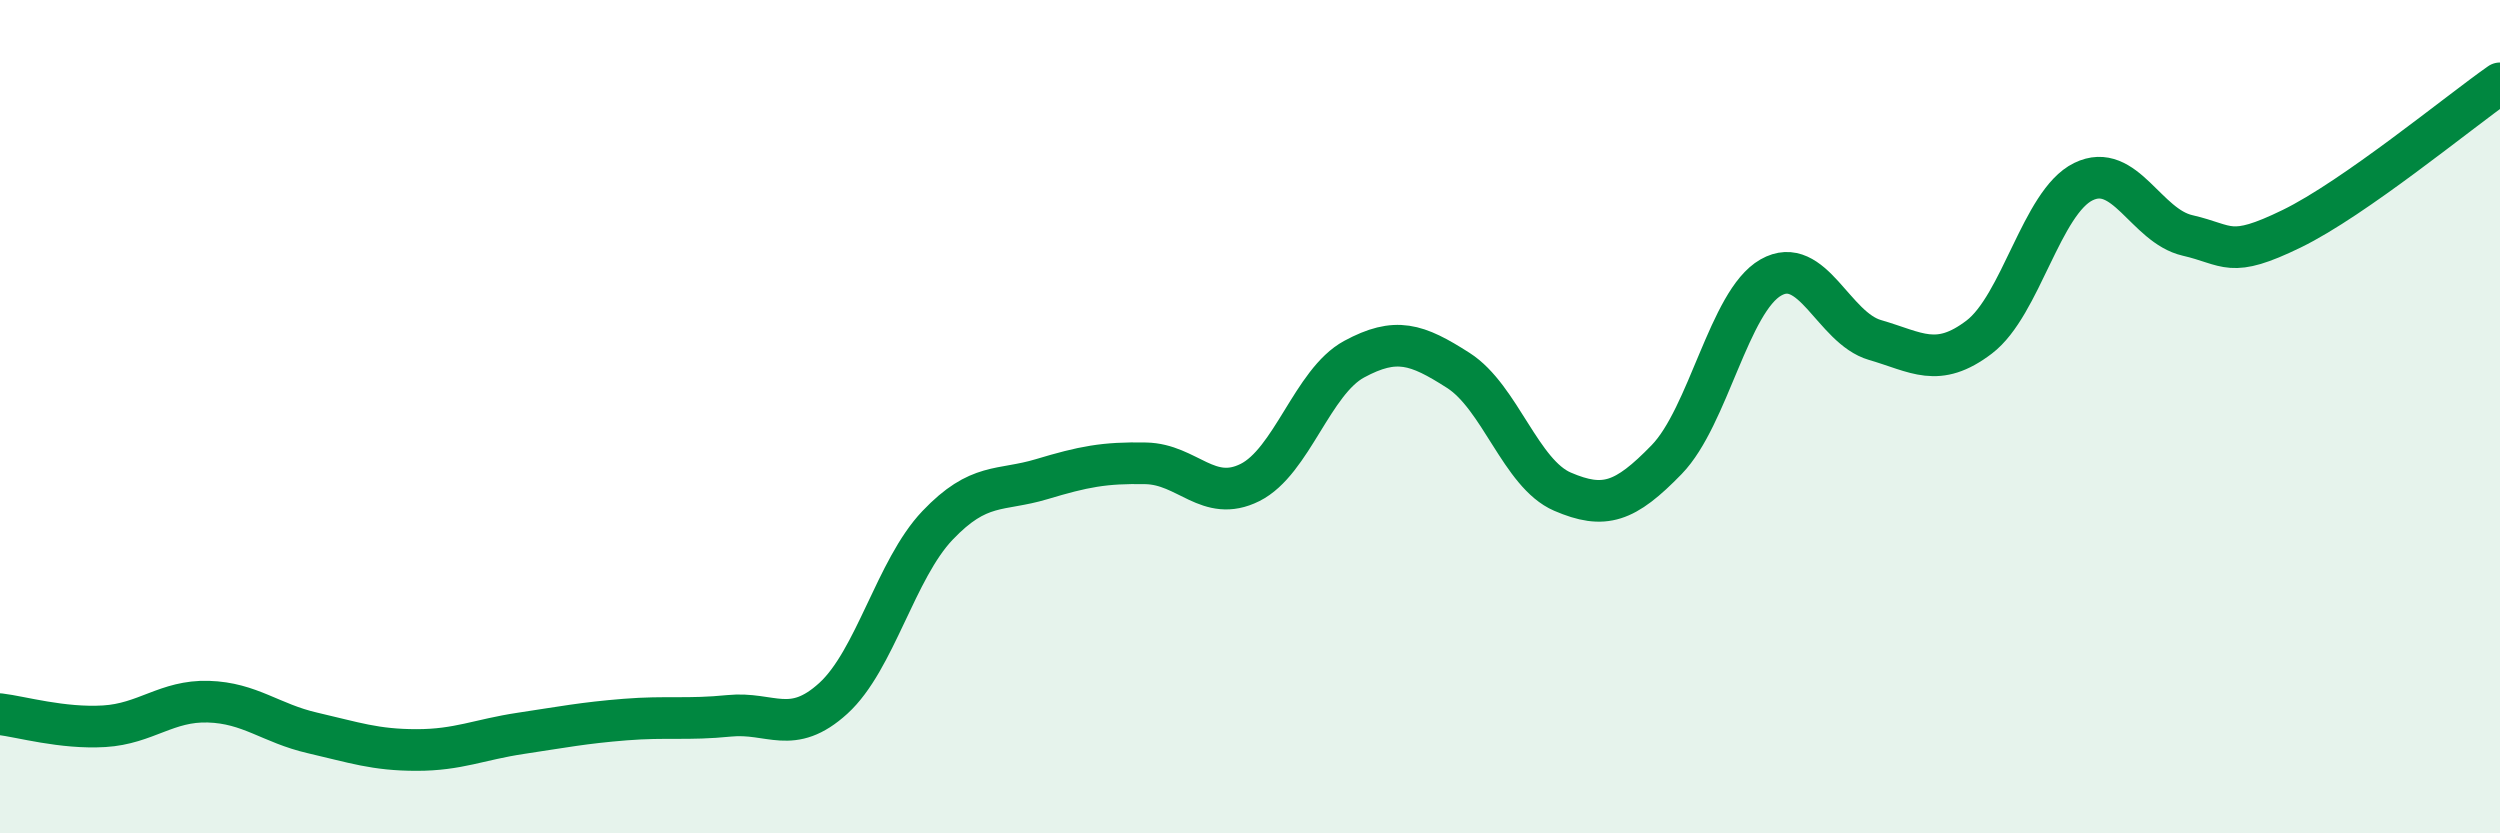 
    <svg width="60" height="20" viewBox="0 0 60 20" xmlns="http://www.w3.org/2000/svg">
      <path
        d="M 0,17.14 C 0.5,17.2 1.5,17.49 2.5,17.43 C 3.5,17.37 4,16.81 5,16.84 C 6,16.87 6.5,17.36 7.5,17.59 C 8.5,17.82 9,18 10,18 C 11,18 11.5,17.75 12.5,17.6 C 13.5,17.45 14,17.35 15,17.27 C 16,17.19 16.5,17.28 17.5,17.18 C 18.5,17.08 19,17.67 20,16.76 C 21,15.85 21.5,13.66 22.5,12.61 C 23.5,11.56 24,11.8 25,11.5 C 26,11.2 26.5,11.1 27.5,11.12 C 28.5,11.14 29,12.08 30,11.58 C 31,11.08 31.5,9.16 32.5,8.62 C 33.5,8.08 34,8.25 35,8.89 C 36,9.53 36.5,11.37 37.5,11.8 C 38.5,12.23 39,12.06 40,11.03 C 41,10 41.5,7.23 42.5,6.66 C 43.5,6.09 44,7.87 45,8.16 C 46,8.45 46.5,8.85 47.5,8.09 C 48.5,7.33 49,4.85 50,4.36 C 51,3.87 51.5,5.42 52.5,5.65 C 53.5,5.88 53.5,6.22 55,5.49 C 56.5,4.76 59,2.7 60,2L60 20L0 20Z"
        fill="#008740"
        opacity="0.1"
        stroke-linecap="round"
        stroke-linejoin="round"
      />
      <path
        d="M 0,17.14 C 0.5,17.2 1.5,17.49 2.5,17.43 C 3.5,17.37 4,16.81 5,16.84 C 6,16.87 6.5,17.36 7.5,17.59 C 8.5,17.82 9,18 10,18 C 11,18 11.5,17.75 12.5,17.6 C 13.5,17.45 14,17.35 15,17.27 C 16,17.19 16.5,17.28 17.5,17.18 C 18.5,17.08 19,17.67 20,16.76 C 21,15.85 21.5,13.66 22.5,12.61 C 23.5,11.56 24,11.8 25,11.5 C 26,11.2 26.5,11.1 27.5,11.12 C 28.5,11.14 29,12.08 30,11.58 C 31,11.08 31.5,9.16 32.5,8.62 C 33.5,8.08 34,8.25 35,8.89 C 36,9.53 36.5,11.37 37.5,11.8 C 38.5,12.23 39,12.06 40,11.03 C 41,10 41.5,7.23 42.5,6.66 C 43.5,6.09 44,7.87 45,8.16 C 46,8.45 46.5,8.85 47.5,8.09 C 48.5,7.33 49,4.85 50,4.36 C 51,3.87 51.5,5.42 52.5,5.65 C 53.5,5.88 53.5,6.22 55,5.49 C 56.5,4.76 59,2.7 60,2"
        stroke="#008740"
        stroke-width="1"
        fill="none"
        stroke-linecap="round"
        stroke-linejoin="round"
      />
    </svg>
  
